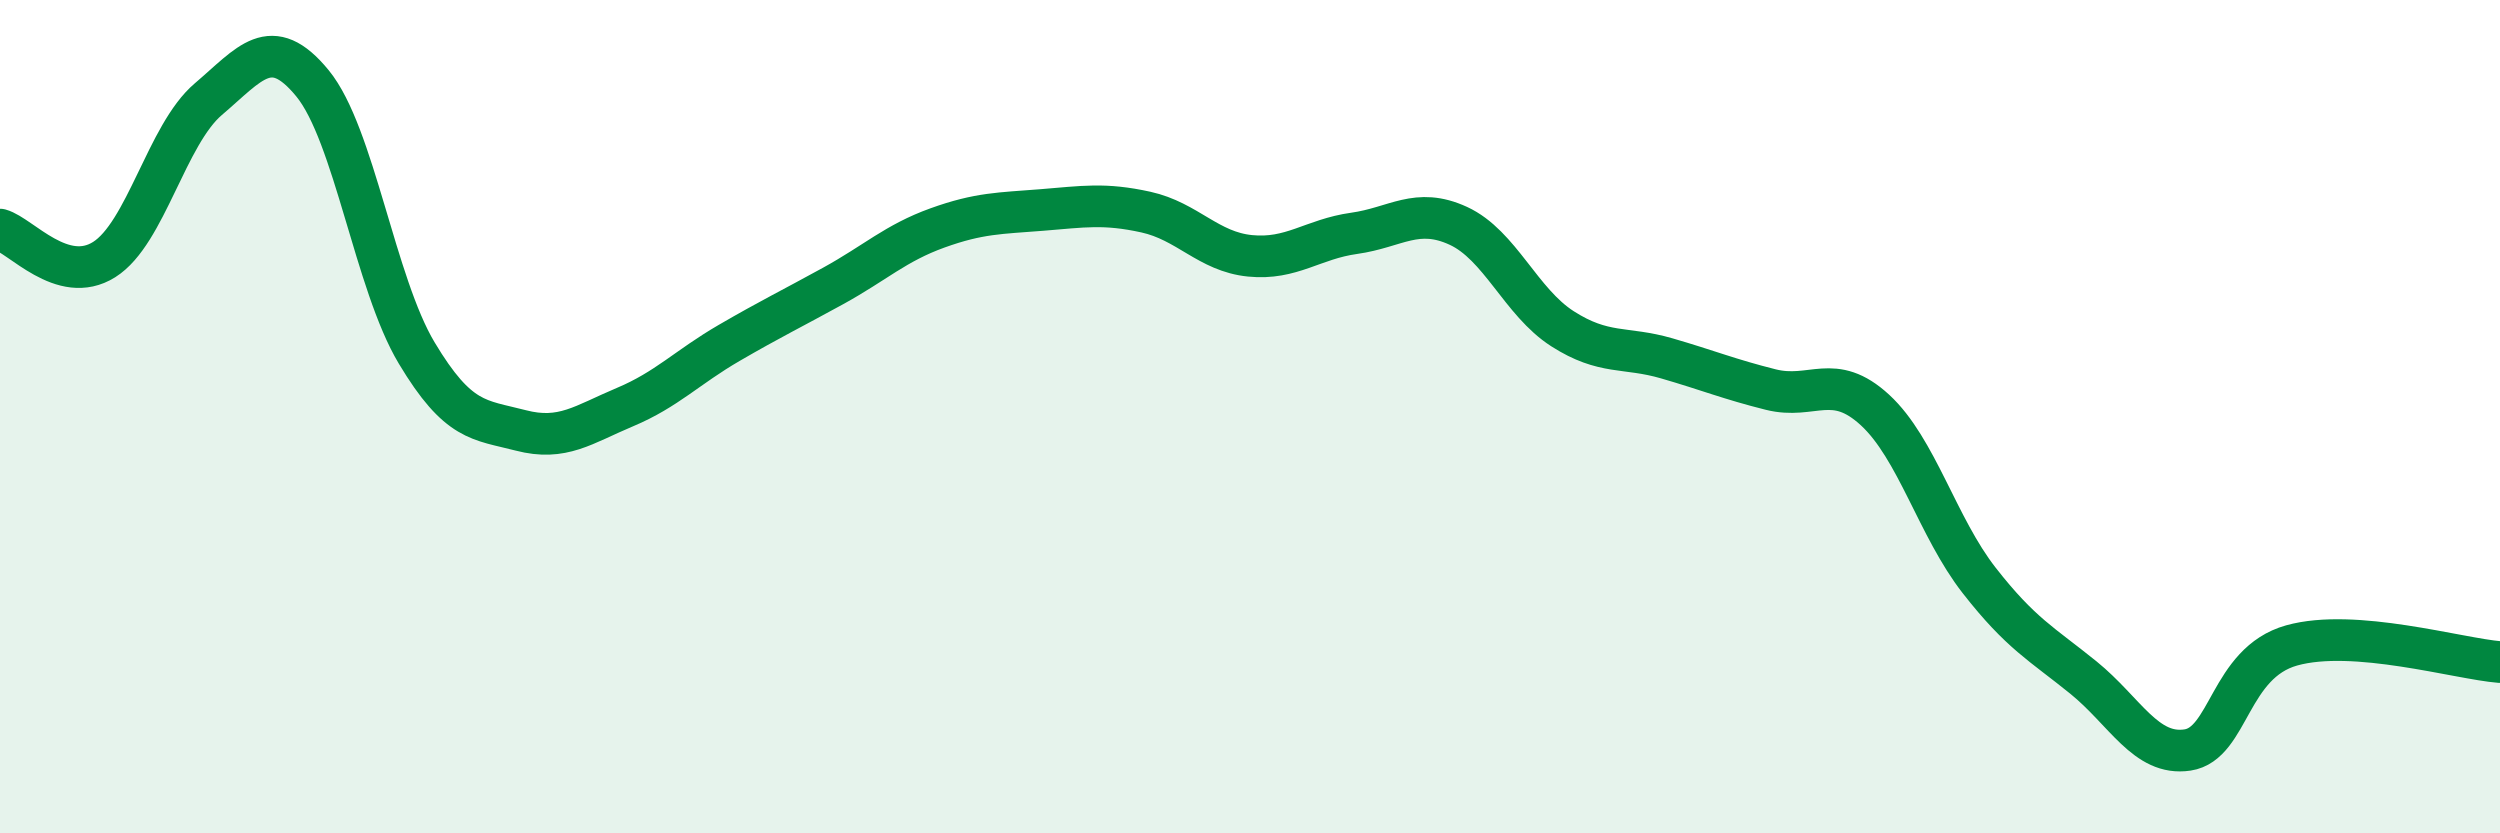 
    <svg width="60" height="20" viewBox="0 0 60 20" xmlns="http://www.w3.org/2000/svg">
      <path
        d="M 0,5.51 C 0.5,5.65 1.5,6.86 2.5,6.23 C 3.5,5.6 4,3.23 5,2.38 C 6,1.53 6.5,0.78 7.5,2 C 8.5,3.22 9,6.8 10,8.47 C 11,10.14 11.5,10.07 12.5,10.33 C 13.5,10.59 14,10.19 15,9.77 C 16,9.35 16.5,8.81 17.5,8.23 C 18.5,7.65 19,7.41 20,6.86 C 21,6.31 21.5,5.83 22.5,5.47 C 23.5,5.11 24,5.12 25,5.04 C 26,4.96 26.5,4.87 27.5,5.09 C 28.5,5.31 29,6.04 30,6.14 C 31,6.24 31.5,5.74 32.5,5.6 C 33.5,5.46 34,4.96 35,5.42 C 36,5.88 36.5,7.25 37.5,7.89 C 38.5,8.53 39,8.31 40,8.6 C 41,8.89 41.5,9.1 42.5,9.35 C 43.5,9.6 44,8.92 45,9.84 C 46,10.76 46.5,12.65 47.5,13.93 C 48.5,15.21 49,15.45 50,16.26 C 51,17.07 51.5,18.15 52.5,18 C 53.5,17.85 53.5,15.91 55,15.49 C 56.5,15.07 59,15.81 60,15.89L60 20L0 20Z"
        fill="#008740"
        opacity="0.1"
        stroke-linecap="round"
        stroke-linejoin="round"
      />
      <path
        d="M 0,5.51 C 0.5,5.65 1.5,6.86 2.5,6.23 C 3.5,5.6 4,3.23 5,2.38 C 6,1.53 6.5,0.78 7.5,2 C 8.5,3.22 9,6.8 10,8.47 C 11,10.14 11.5,10.07 12.5,10.33 C 13.5,10.59 14,10.19 15,9.77 C 16,9.35 16.5,8.81 17.5,8.23 C 18.5,7.65 19,7.41 20,6.86 C 21,6.31 21.5,5.83 22.5,5.47 C 23.5,5.11 24,5.12 25,5.04 C 26,4.96 26.5,4.87 27.5,5.09 C 28.5,5.31 29,6.04 30,6.14 C 31,6.24 31.5,5.74 32.5,5.6 C 33.5,5.46 34,4.96 35,5.42 C 36,5.88 36.5,7.25 37.5,7.89 C 38.5,8.53 39,8.31 40,8.6 C 41,8.89 41.5,9.1 42.5,9.35 C 43.5,9.6 44,8.92 45,9.84 C 46,10.76 46.5,12.65 47.5,13.93 C 48.5,15.21 49,15.45 50,16.26 C 51,17.07 51.5,18.15 52.5,18 C 53.5,17.85 53.5,15.91 55,15.49 C 56.5,15.07 59,15.81 60,15.89"
        stroke="#008740"
        stroke-width="1"
        fill="none"
        stroke-linecap="round"
        stroke-linejoin="round"
      />
    </svg>
  